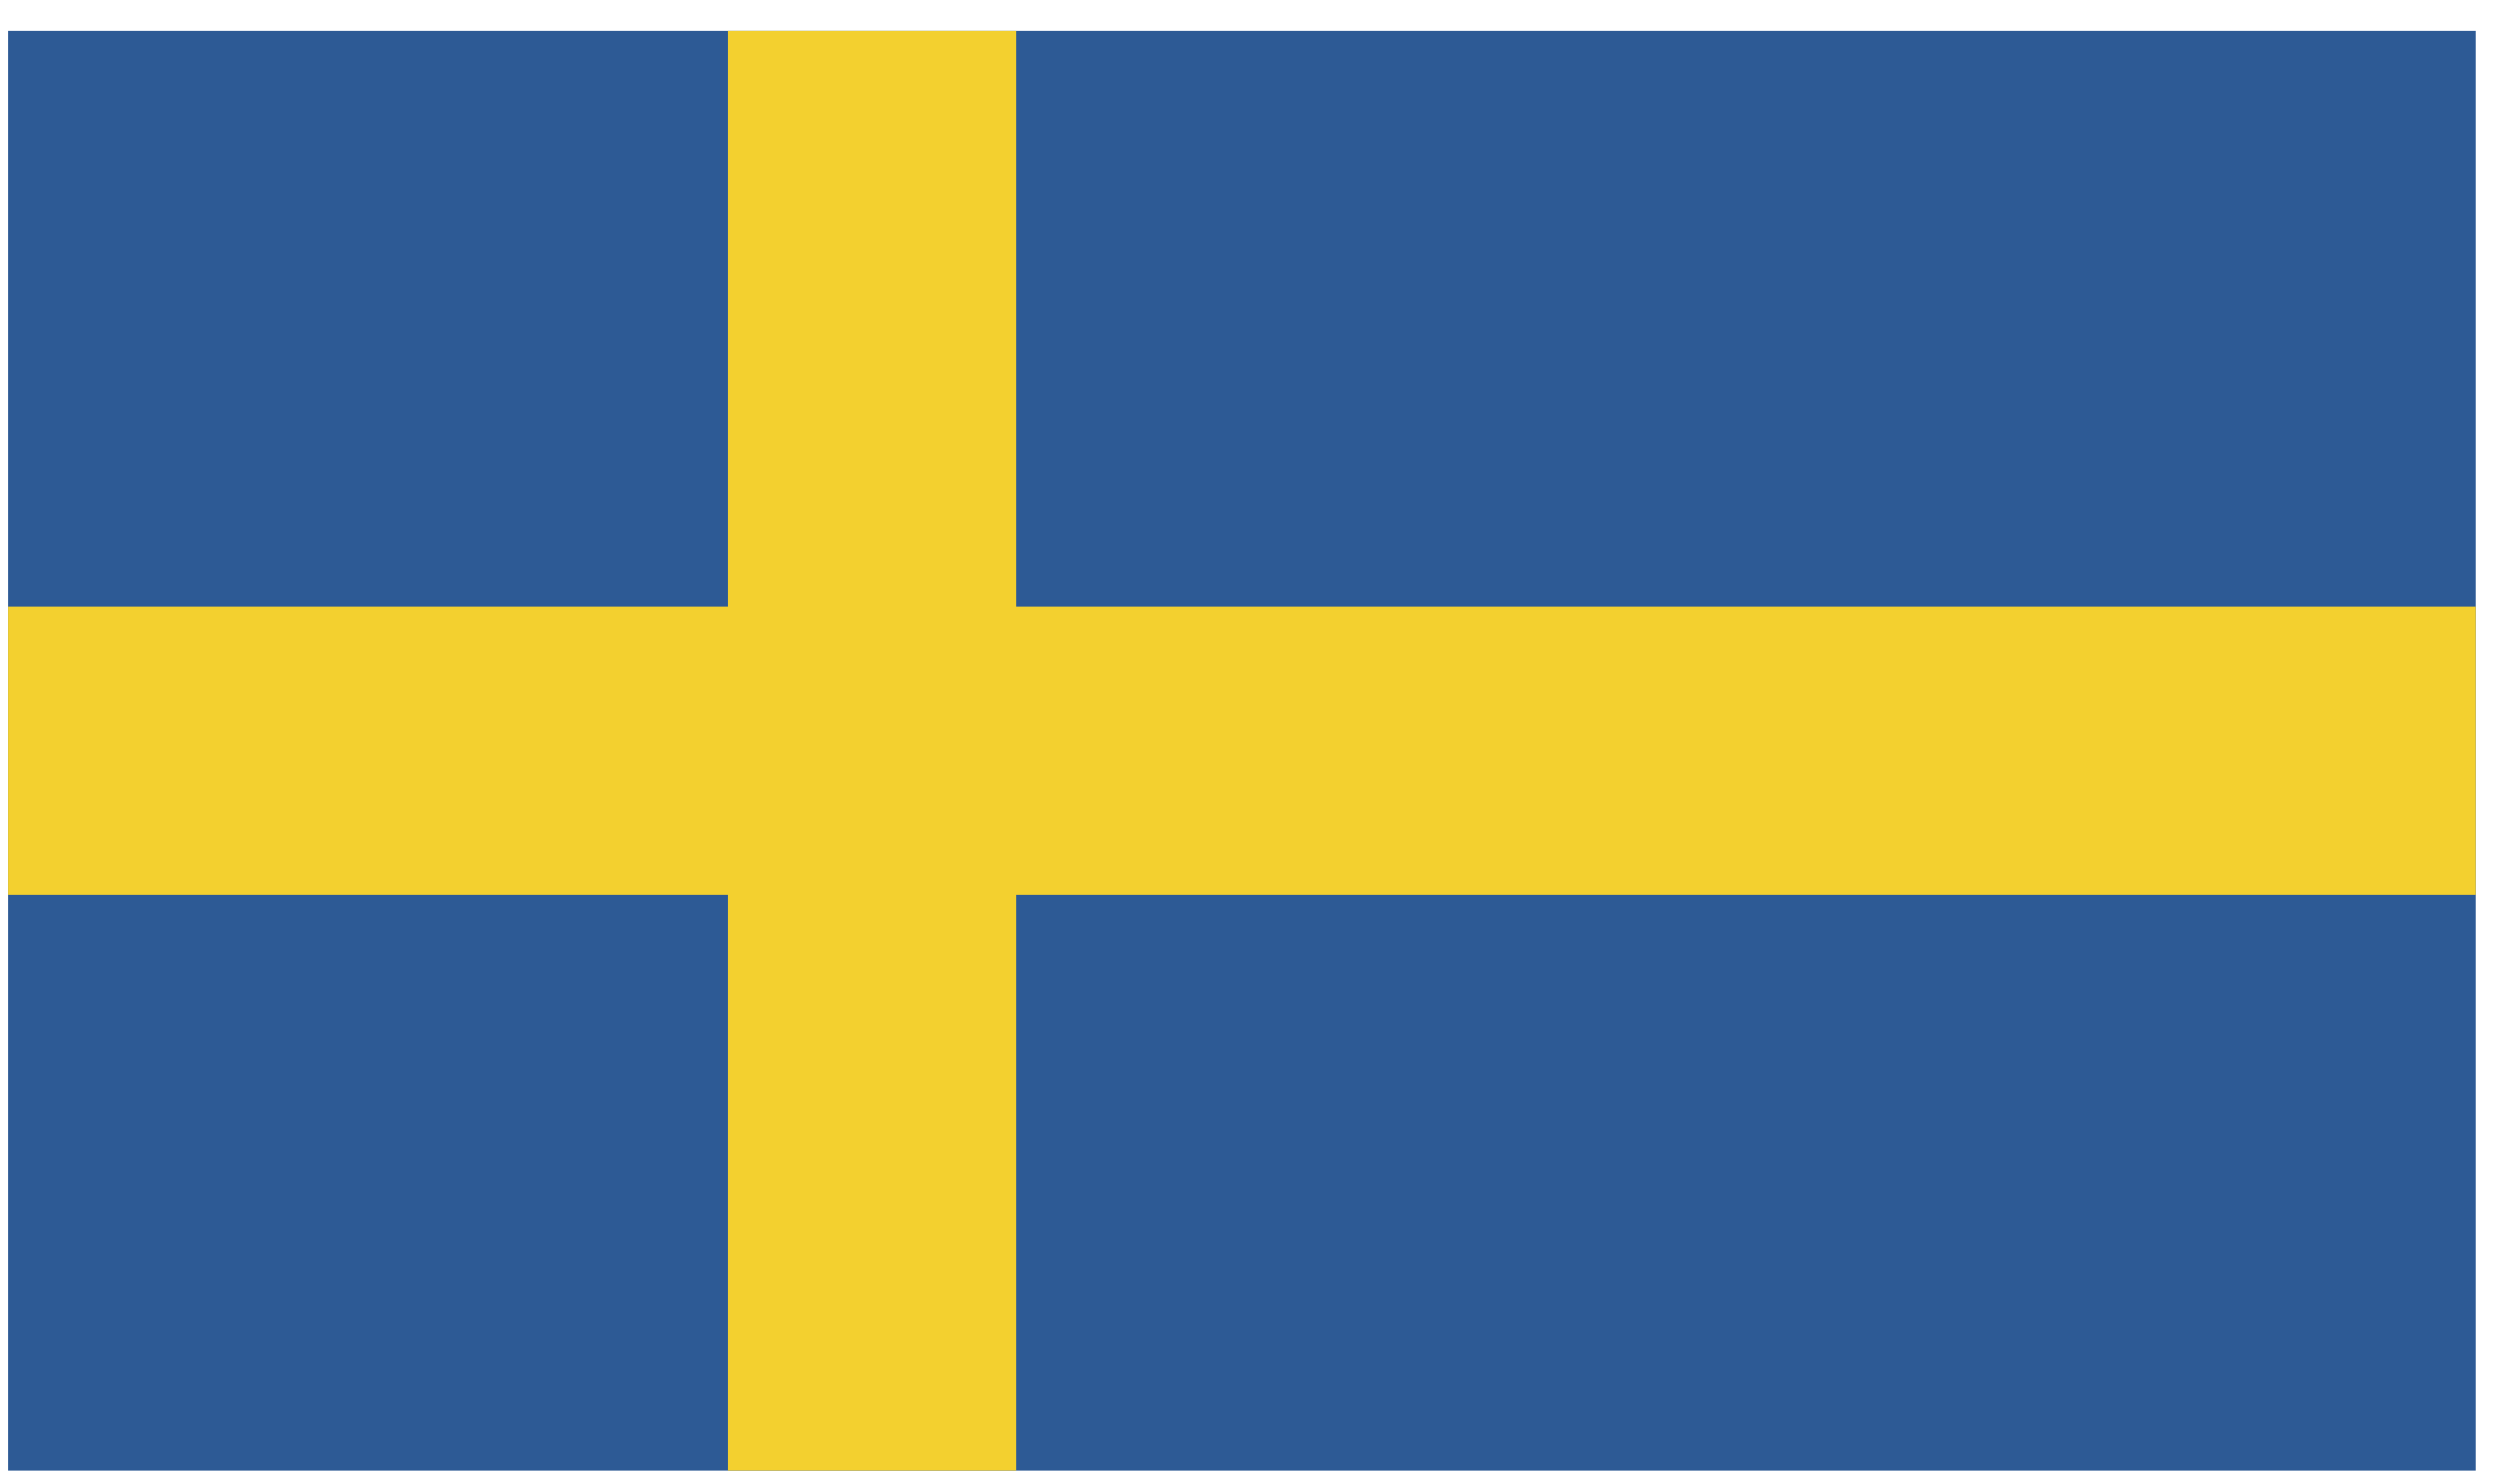 <svg viewBox="0 0 34 20" fill="none" xmlns="http://www.w3.org/2000/svg">
<path d="M33.67 0.42H0.11V20H33.67V0.42Z" fill="#2D5A95"/>
<path d="M13.82 0.42H9.9V20H13.82V0.42Z" fill="#F3D02F"/>
<path d="M33.67 8.25H0.11V12.17H33.67V8.25Z" fill="#F3D02F"/>
</svg>
